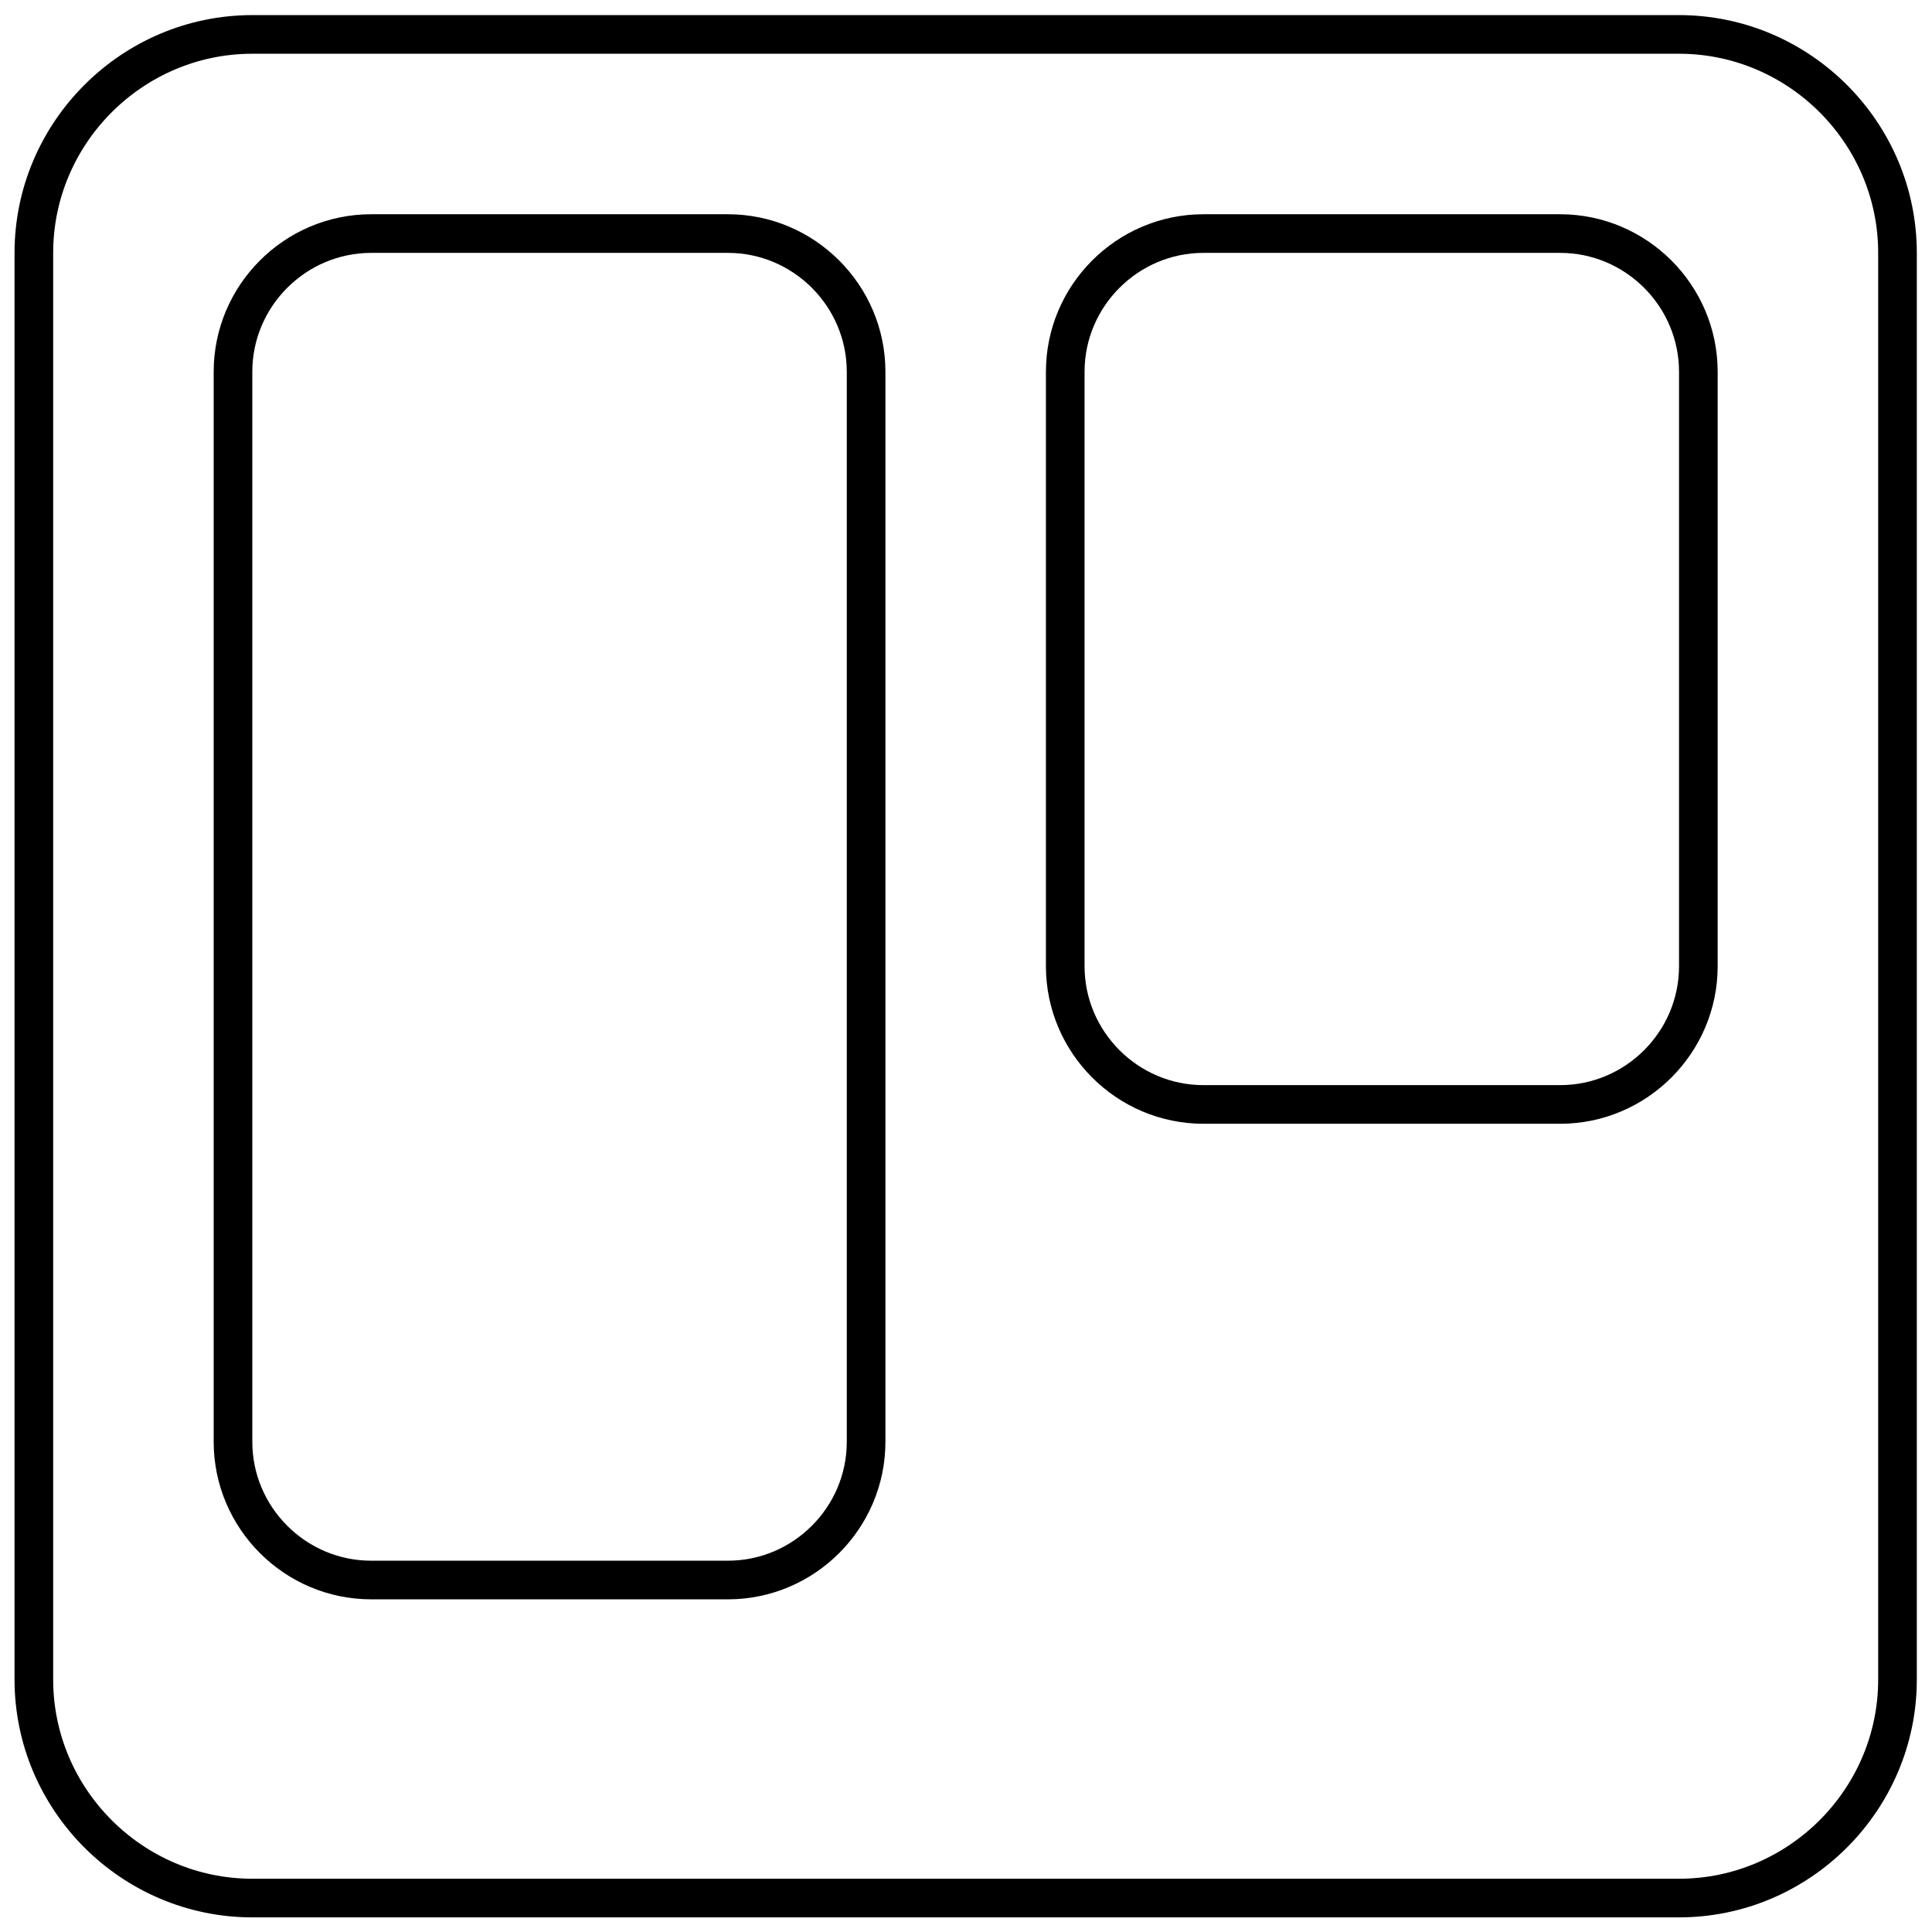 <svg width="65" height="65" viewBox="0 0 65 65" fill="none" xmlns="http://www.w3.org/2000/svg">
<g clip-path="url(#clip0_2_37696)">
<g clip-path="url(#clip1_2_37696)">
<path d="M8.489 1.158H56.489C60.53 1.158 63.839 4.467 63.839 8.508V56.508C63.839 60.549 60.53 63.858 56.489 63.858H8.489C4.448 63.858 1.139 60.549 1.139 56.508V8.508C1.139 4.467 4.448 1.158 8.489 1.158ZM24.489 53.158C27.048 53.158 29.139 51.067 29.139 48.508V12.508C29.139 9.949 27.048 7.858 24.489 7.858H12.489C9.93 7.858 7.839 9.949 7.839 12.508V48.508C7.839 51.067 9.93 53.158 12.489 53.158H24.489ZM52.489 37.158C55.048 37.158 57.139 35.067 57.139 32.508V12.508C57.139 9.949 55.048 7.858 52.489 7.858H40.489C37.93 7.858 35.839 9.949 35.839 12.508V32.508C35.839 35.067 37.93 37.158 40.489 37.158H52.489Z" stroke="black" stroke-width="1.3"/>
</g>
</g>
<defs>
<clipPath id="clip0_2_37696">
<rect width="64" height="64" fill="white" transform="translate(0.489 0.508)"/>
</clipPath>
<clipPath id="clip1_2_37696">
<rect width="64" height="64" fill="white" transform="translate(0.489 0.508)"/>
</clipPath>
</defs>
</svg>
